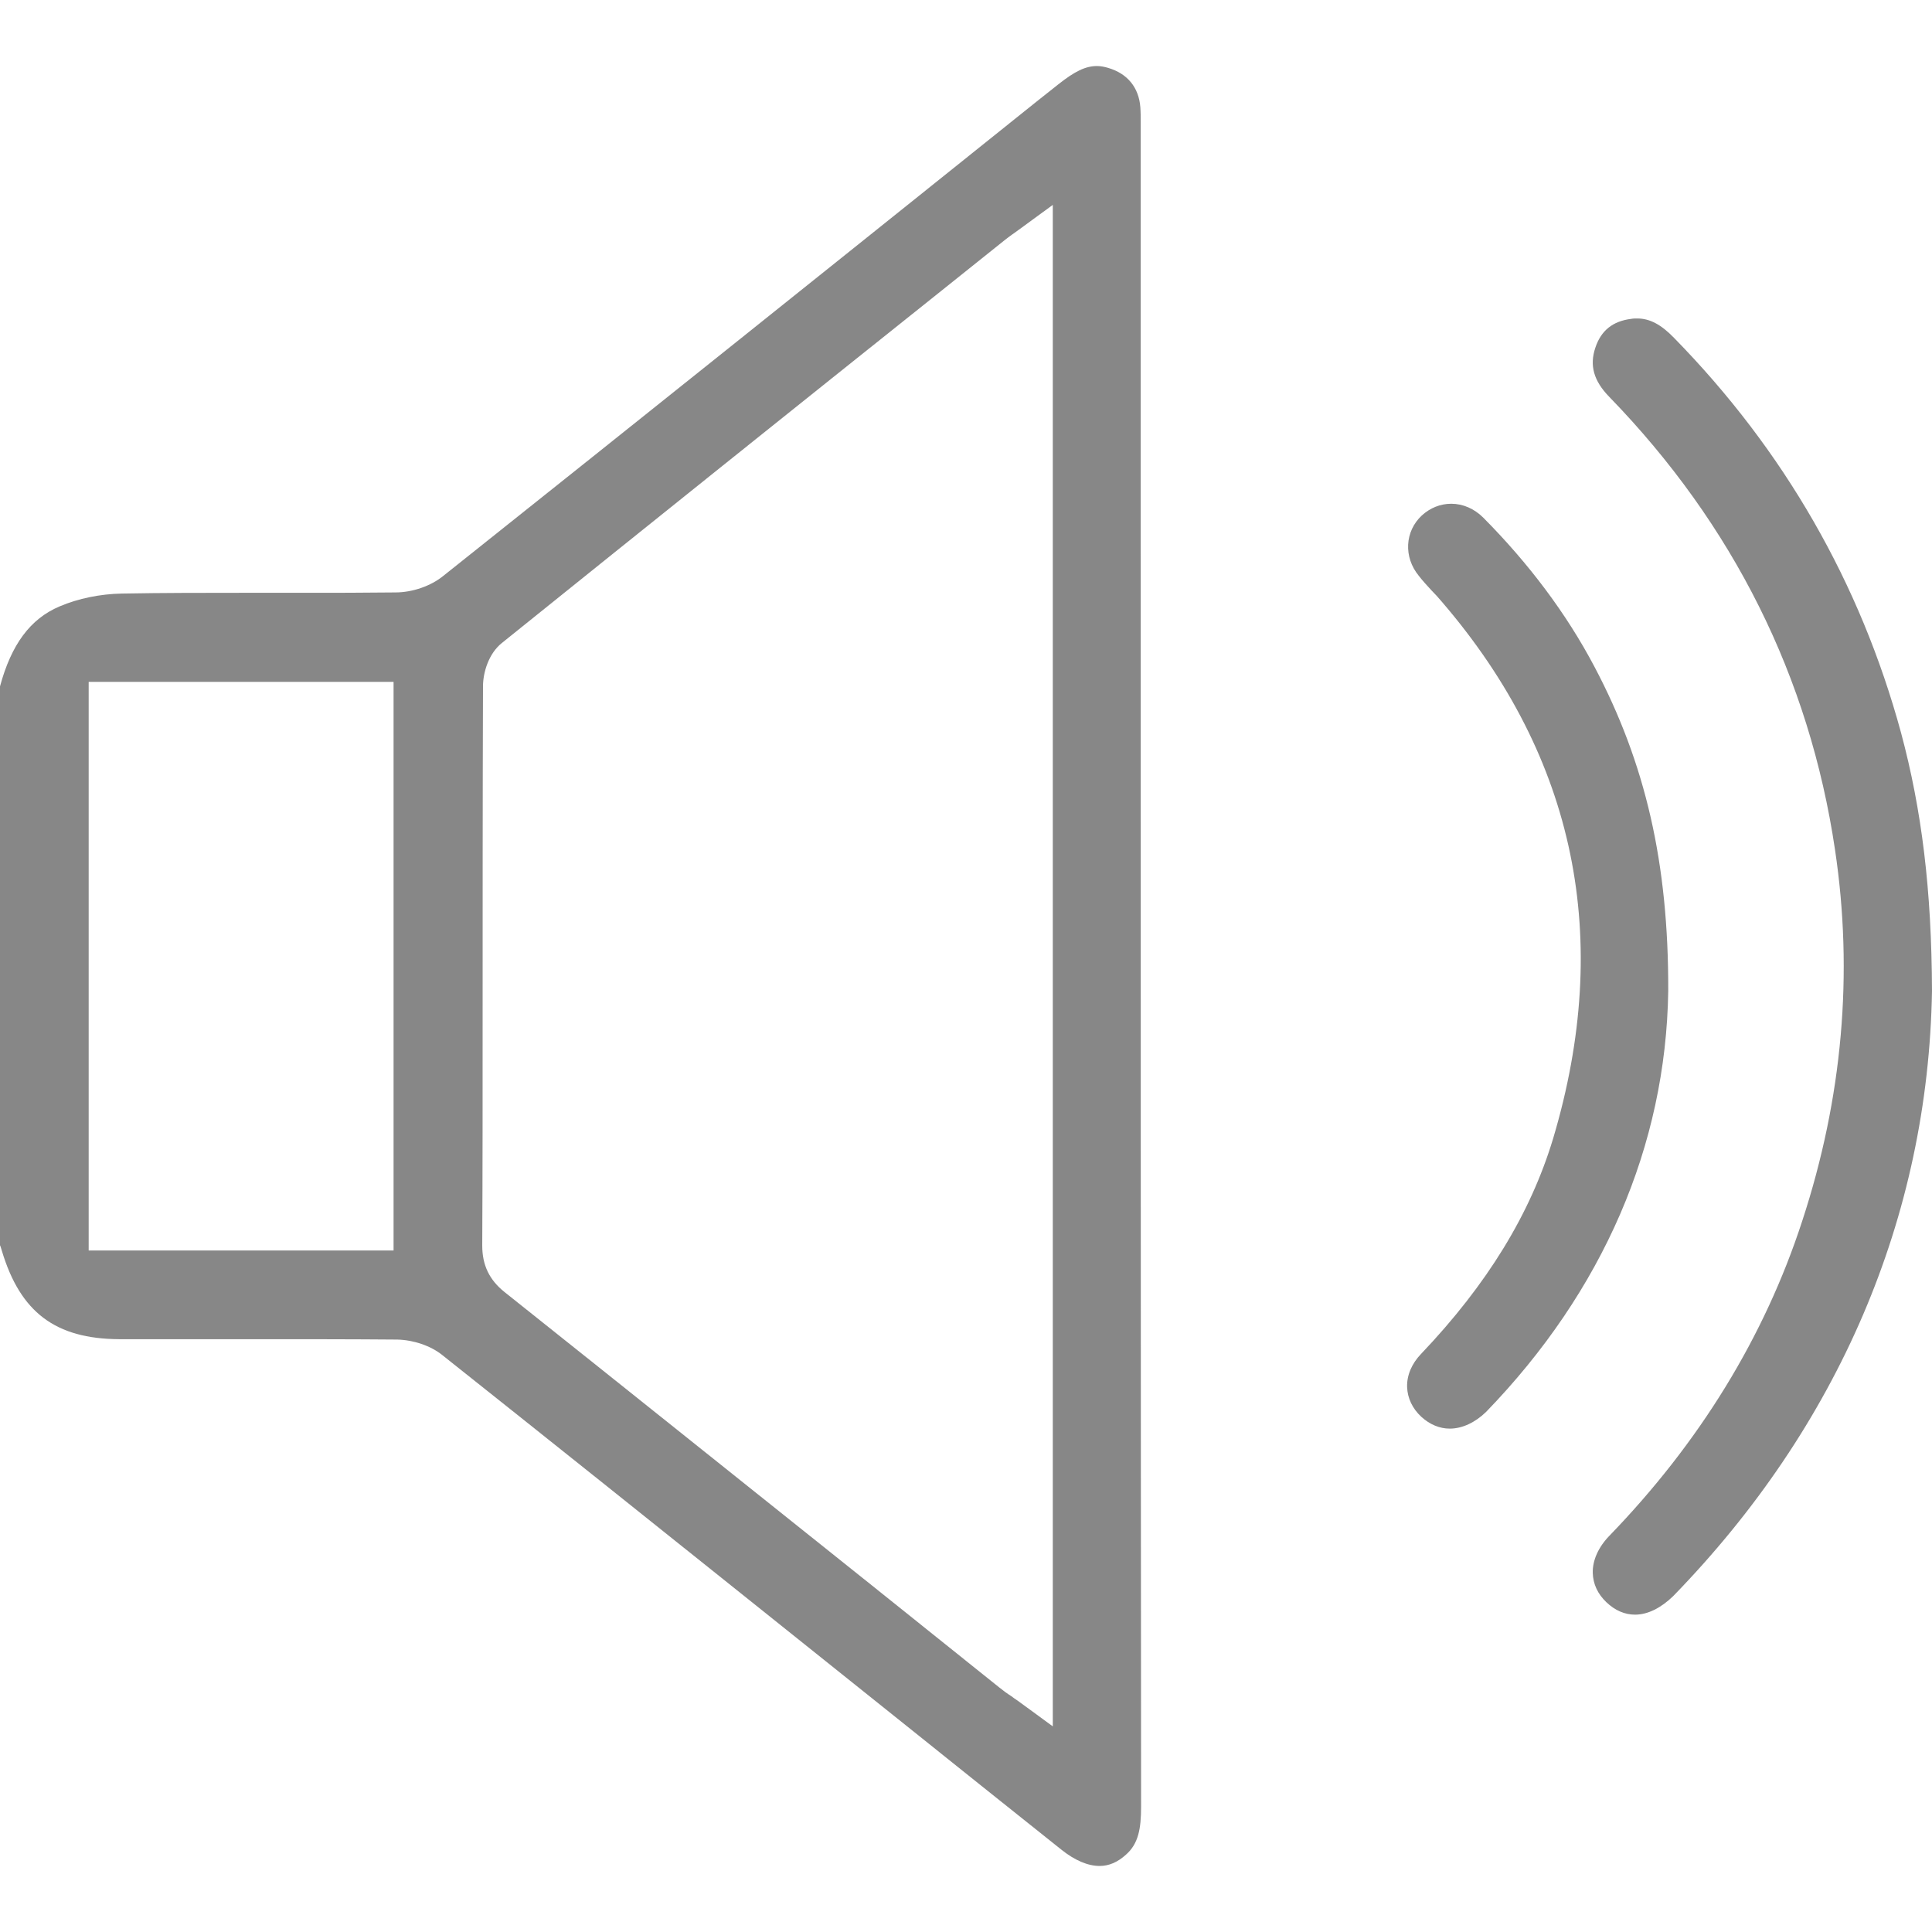 <?xml version="1.0" encoding="utf-8"?>
<!-- Generator: Adobe Illustrator 26.0.0, SVG Export Plug-In . SVG Version: 6.00 Build 0)  -->
<svg version="1.1" id="Layer_1" xmlns="http://www.w3.org/2000/svg" xmlns:xlink="http://www.w3.org/1999/xlink" x="0px" y="0px"
	 viewBox="0 0 512 512" style="enable-background:new 0 0 512 512;" xml:space="preserve">
<style type="text/css">
	.st0{fill:#878787;}
</style>
<g>
	<path class="st0" d="M291.4,494.5c-3.1,0-6.6-1.5-10.1-4.3c-14.2-11.3-28.3-22.6-42.4-33.9l-39-31.2c-27-21.6-55-44-82.7-66
		c-3.1-2.5-7.7-4-11.9-4.1c-12.1-0.1-24.1-0.1-35.4-0.1l-17.5,0c-6.9,0-13.9,0-20.8,0c-16.9-0.1-26.2-7.1-31.1-23.4
		c-0.2-0.6-0.3-1.1-0.5-1.5L0,329.6V182.1l0-0.2C3,170.8,8,164,15.8,160.7c4.9-2.1,10.8-3.3,16.5-3.4c11-0.2,22.1-0.2,32.3-0.2
		l16.8,0c6.8,0,15,0,23.4-0.1c4.5,0,9.4-1.7,12.7-4.4c52.5-41.8,105.7-84.4,157.1-125.6l5.8-4.6c4.4-3.5,7.3-4.9,10.3-4.9
		c1,0,2,0.2,3,0.5c5.1,1.5,8.1,5.2,8.5,10.4c0.1,1.3,0.1,2.7,0.1,4.2l0,91.2c0,115.9,0,235.7,0.1,355c0,5.8-0.7,9.8-4,12.7
		C296.2,493.5,293.9,494.5,291.4,494.5z M269.7,61.1c-0.5,0.4-1,0.7-1.4,1c-0.8,0.6-1.4,1-2,1.5l-17,13.6
		c-38.1,30.4-77.4,61.9-116.3,93.2c-3.5,2.8-5,7.8-5,11.5c-0.1,29.3-0.1,58.9-0.1,87.5l0,0.5c0,20.1,0,40.2-0.1,60.2
		c0,5.2,1.9,9.1,5.9,12.3c32.9,26.2,67.1,53.6,97.3,77.7l33.7,27c1.1,0.9,2.2,1.7,3.3,2.4c0.5,0.4,1.1,0.8,1.7,1.2l9.3,6.8V54.3
		L269.7,61.1z M104.3,331.4V180.7H23.5v150.7H104.3z"/>
	<path class="st0" d="M433.3,427.9c-2.7,0-5.3-1.1-7.6-3.3c-2.3-2.2-3.5-4.8-3.6-7.7c-0.1-3.4,1.5-6.9,4.4-9.9
		c23.9-24.7,41.1-52.7,51.1-83.4c10.7-32.6,13.6-65.7,8.7-98.4c-6.8-45.8-27-86.2-59.8-120c-4.2-4.3-5.3-8.4-3.7-13.1
		c1.5-4.5,4.6-7,9.5-7.6c0.5-0.1,1-0.1,1.6-0.1c3.3,0,6.3,1.6,9.7,5.1c29.2,29.8,49.4,65,60.2,104.7c5.5,20.5,8.1,41.6,8.2,68.4
		c-1,59.9-24.8,115.4-68.6,160.4C440.2,426.1,436.7,427.9,433.3,427.9z"/>
	<path class="st0" d="M384.2,378.6c-2.7,0-5.3-1.1-7.5-3.1c-2.4-2.2-3.7-5-3.8-7.9c-0.1-3.1,1.2-6.2,3.7-8.8
		c17.6-18.5,29-37.2,35-57.1c15.8-53,6-100.8-29.3-142c-1-1.2-2-2.3-2.9-3.2c-1.2-1.3-2.4-2.6-3.4-3.9c-4.1-5-3.7-11.8,0.8-16
		c2.2-2,4.9-3.1,7.8-3.1c3.1,0,6.1,1.3,8.5,3.7c12.1,12.2,22,25.4,29.4,39.4c13.6,25.7,19.7,52.2,19.6,86
		c-0.6,41-17.3,79.6-48.3,111.6C390.9,377,387.5,378.6,384.2,378.6z"/>
</g>
</svg>
